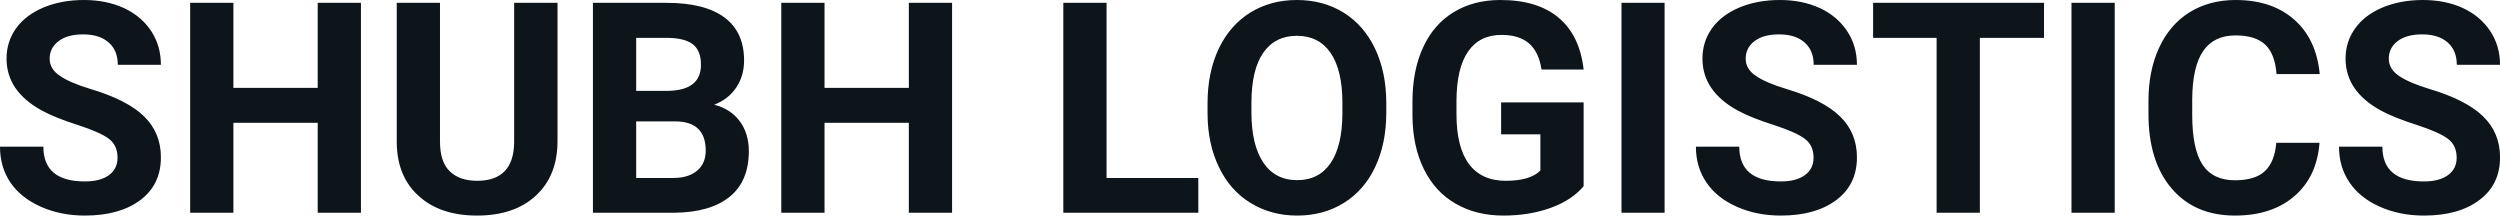 <svg fill="#0d141a" viewBox="0 0 194.837 16.801" height="100%" width="100%" xmlns="http://www.w3.org/2000/svg"><path preserveAspectRatio="none" d="M9.16 12.29L9.16 12.29Q9.16 11.33 8.49 10.82Q7.82 10.31 6.06 9.74Q4.31 9.18 3.29 8.63L3.29 8.63Q0.51 7.12 0.51 4.57L0.51 4.57Q0.51 3.25 1.25 2.21Q2.00 1.17 3.40 0.58Q4.80 0 6.54 0L6.54 0Q8.29 0 9.66 0.63Q11.03 1.27 11.79 2.43Q12.54 3.58 12.54 5.05L12.54 5.05L9.18 5.05Q9.18 3.93 8.47 3.31Q7.76 2.68 6.48 2.68L6.48 2.68Q5.24 2.68 4.56 3.21Q3.87 3.73 3.87 4.58L3.87 4.58Q3.87 5.38 4.68 5.92Q5.48 6.46 7.04 6.93L7.04 6.93Q9.92 7.79 11.23 9.07Q12.54 10.35 12.54 12.26L12.54 12.26Q12.54 14.39 10.94 15.59Q9.33 16.80 6.61 16.80L6.61 16.80Q4.73 16.80 3.18 16.11Q1.63 15.42 0.81 14.22Q0 13.02 0 11.43L0 11.43L3.38 11.43Q3.38 14.14 6.61 14.14L6.61 14.14Q7.82 14.14 8.49 13.65Q9.16 13.16 9.16 12.29ZM28.13 0.22L28.13 16.58L24.76 16.58L24.76 9.57L18.19 9.57L18.19 16.58L14.82 16.58L14.82 0.22L18.19 0.22L18.19 6.85L24.76 6.85L24.76 0.22L28.13 0.22ZM40.07 0.22L43.45 0.22L43.45 10.99Q43.45 13.68 41.77 15.24Q40.09 16.80 37.18 16.80L37.18 16.80Q34.32 16.80 32.64 15.28Q30.95 13.77 30.92 11.12L30.92 11.12L30.92 0.22L34.29 0.22L34.29 11.02Q34.29 12.62 35.06 13.36Q35.83 14.09 37.18 14.09L37.18 14.09Q40.03 14.09 40.07 11.11L40.07 11.11L40.07 0.22ZM52.57 16.58L46.21 16.58L46.21 0.22L51.94 0.22Q54.92 0.22 56.46 1.36Q57.99 2.50 57.99 4.71L57.99 4.71Q57.99 5.91 57.38 6.82Q56.76 7.74 55.66 8.16L55.66 8.16Q56.92 8.48 57.64 9.43Q58.36 10.39 58.36 11.77L58.36 11.77Q58.36 14.13 56.86 15.34Q55.35 16.55 52.57 16.58L52.57 16.58ZM52.67 9.46L49.58 9.46L49.58 13.87L52.47 13.87Q53.66 13.87 54.33 13.30Q55.00 12.74 55.00 11.74L55.00 11.74Q55.00 9.49 52.67 9.46L52.67 9.46ZM49.58 2.95L49.58 7.08L52.08 7.08Q54.63 7.03 54.63 5.04L54.63 5.04Q54.63 3.93 53.98 3.44Q53.33 2.95 51.94 2.95L51.94 2.95L49.58 2.95ZM74.20 0.22L74.20 16.58L70.83 16.58L70.83 9.57L64.26 9.57L64.26 16.58L60.89 16.58L60.89 0.22L64.26 0.22L64.26 6.85L70.83 6.85L70.83 0.22L74.20 0.22ZM86.24 0.22L86.24 13.87L93.39 13.87L93.39 16.58L82.87 16.58L82.87 0.22L86.24 0.22ZM108.04 8.04L108.04 8.77Q108.04 11.19 107.18 13.00Q106.33 14.82 104.74 15.81Q103.15 16.80 101.10 16.80L101.10 16.80Q99.06 16.80 97.47 15.82Q95.87 14.85 95.00 13.03Q94.12 11.22 94.11 8.86L94.11 8.86L94.11 8.05Q94.11 5.64 94.98 3.80Q95.85 1.97 97.44 0.98Q99.03 0 101.07 0Q103.12 0 104.71 0.98Q106.30 1.97 107.17 3.80Q108.04 5.64 108.04 8.04L108.04 8.04ZM104.62 8.83L104.62 8.03Q104.62 5.46 103.70 4.12Q102.78 2.79 101.07 2.79L101.07 2.79Q99.38 2.79 98.46 4.10Q97.54 5.42 97.53 7.97L97.53 7.97L97.53 8.77Q97.53 11.28 98.45 12.66Q99.37 14.04 101.10 14.04L101.10 14.04Q102.79 14.04 103.70 12.71Q104.61 11.38 104.62 8.83L104.62 8.83ZM123.42 7.98L123.42 14.51Q122.51 15.60 120.85 16.20Q119.19 16.80 117.17 16.80L117.17 16.80Q115.04 16.80 113.44 15.87Q111.84 14.95 110.97 13.18Q110.10 11.42 110.08 9.04L110.08 9.04L110.08 7.93Q110.08 5.48 110.91 3.69Q111.73 1.90 113.29 0.95Q114.84 0 116.93 0L116.93 0Q119.84 0 121.48 1.39Q123.12 2.77 123.42 5.42L123.42 5.42L120.14 5.42Q119.92 4.02 119.15 3.37Q118.38 2.72 117.03 2.72L117.03 2.72Q115.31 2.72 114.42 4.01Q113.52 5.30 113.51 7.85L113.51 7.85L113.51 8.89Q113.51 11.47 114.48 12.78Q115.46 14.09 117.35 14.09L117.35 14.09Q119.25 14.09 120.05 13.29L120.05 13.29L120.05 10.47L116.99 10.47L116.99 7.98L123.42 7.98ZM129.73 0.22L129.73 16.58L126.37 16.58L126.37 0.22L129.73 0.22ZM141.34 12.29L141.34 12.29Q141.34 11.33 140.66 10.82Q139.99 10.31 138.24 9.74Q136.48 9.18 135.46 8.63L135.46 8.63Q132.68 7.12 132.68 4.57L132.68 4.57Q132.68 3.25 133.42 2.21Q134.17 1.17 135.57 0.58Q136.97 0 138.71 0L138.71 0Q140.46 0 141.83 0.63Q143.20 1.27 143.96 2.43Q144.72 3.58 144.72 5.05L144.72 5.05L141.35 5.05Q141.35 3.93 140.64 3.31Q139.93 2.68 138.65 2.68L138.65 2.68Q137.42 2.68 136.73 3.21Q136.05 3.73 136.05 4.58L136.05 4.58Q136.05 5.38 136.85 5.92Q137.65 6.46 139.21 6.93L139.21 6.93Q142.09 7.79 143.40 9.07Q144.72 10.35 144.72 12.26L144.72 12.26Q144.72 14.39 143.11 15.59Q141.50 16.80 138.79 16.80L138.79 16.80Q136.90 16.80 135.35 16.11Q133.80 15.42 132.99 14.22Q132.17 13.02 132.17 11.43L132.17 11.43L135.55 11.43Q135.55 14.14 138.79 14.14L138.79 14.14Q139.99 14.14 140.66 13.65Q141.34 13.16 141.34 12.29ZM159.30 0.22L159.30 2.95L154.30 2.95L154.30 16.58L150.93 16.58L150.93 2.95L145.98 2.95L145.98 0.22L159.30 0.22ZM164.81 0.22L164.81 16.58L161.44 16.58L161.44 0.22L164.81 0.22ZM177.40 11.13L180.77 11.13Q180.57 13.77 178.82 15.28Q177.06 16.80 174.18 16.80L174.18 16.80Q171.04 16.80 169.24 14.68Q167.44 12.57 167.44 8.87L167.44 8.87L167.44 7.87Q167.44 5.51 168.27 3.72Q169.10 1.92 170.64 0.96Q172.19 0 174.23 0L174.23 0Q177.06 0 178.79 1.52Q180.52 3.03 180.79 5.77L180.79 5.77L177.42 5.77Q177.30 4.19 176.54 3.48Q175.78 2.76 174.23 2.76L174.23 2.76Q172.54 2.76 171.71 3.97Q170.87 5.18 170.85 7.72L170.85 7.72L170.85 8.95Q170.85 11.60 171.65 12.83Q172.46 14.05 174.18 14.05L174.18 14.05Q175.75 14.05 176.51 13.34Q177.28 12.62 177.40 11.13L177.40 11.13ZM191.46 12.29L191.46 12.29Q191.46 11.33 190.78 10.82Q190.11 10.31 188.36 9.74Q186.61 9.18 185.58 8.63L185.58 8.63Q182.80 7.12 182.80 4.57L182.80 4.57Q182.80 3.25 183.55 2.21Q184.29 1.17 185.69 0.58Q187.09 0 188.83 0L188.83 0Q190.58 0 191.95 0.63Q193.32 1.27 194.08 2.43Q194.84 3.58 194.84 5.05L194.84 5.05L191.47 5.05Q191.47 3.93 190.76 3.31Q190.05 2.68 188.77 2.68L188.77 2.68Q187.54 2.68 186.85 3.21Q186.17 3.73 186.17 4.58L186.17 4.58Q186.17 5.38 186.97 5.92Q187.77 6.46 189.33 6.93L189.33 6.93Q192.21 7.79 193.52 9.07Q194.84 10.35 194.84 12.26L194.84 12.26Q194.84 14.39 193.23 15.59Q191.63 16.80 188.91 16.80L188.91 16.80Q187.02 16.80 185.47 16.11Q183.92 15.42 183.11 14.22Q182.29 13.02 182.29 11.43L182.29 11.43L185.67 11.43Q185.67 14.14 188.91 14.14L188.91 14.14Q190.11 14.14 190.78 13.65Q191.46 13.16 191.46 12.29Z"></path></svg>